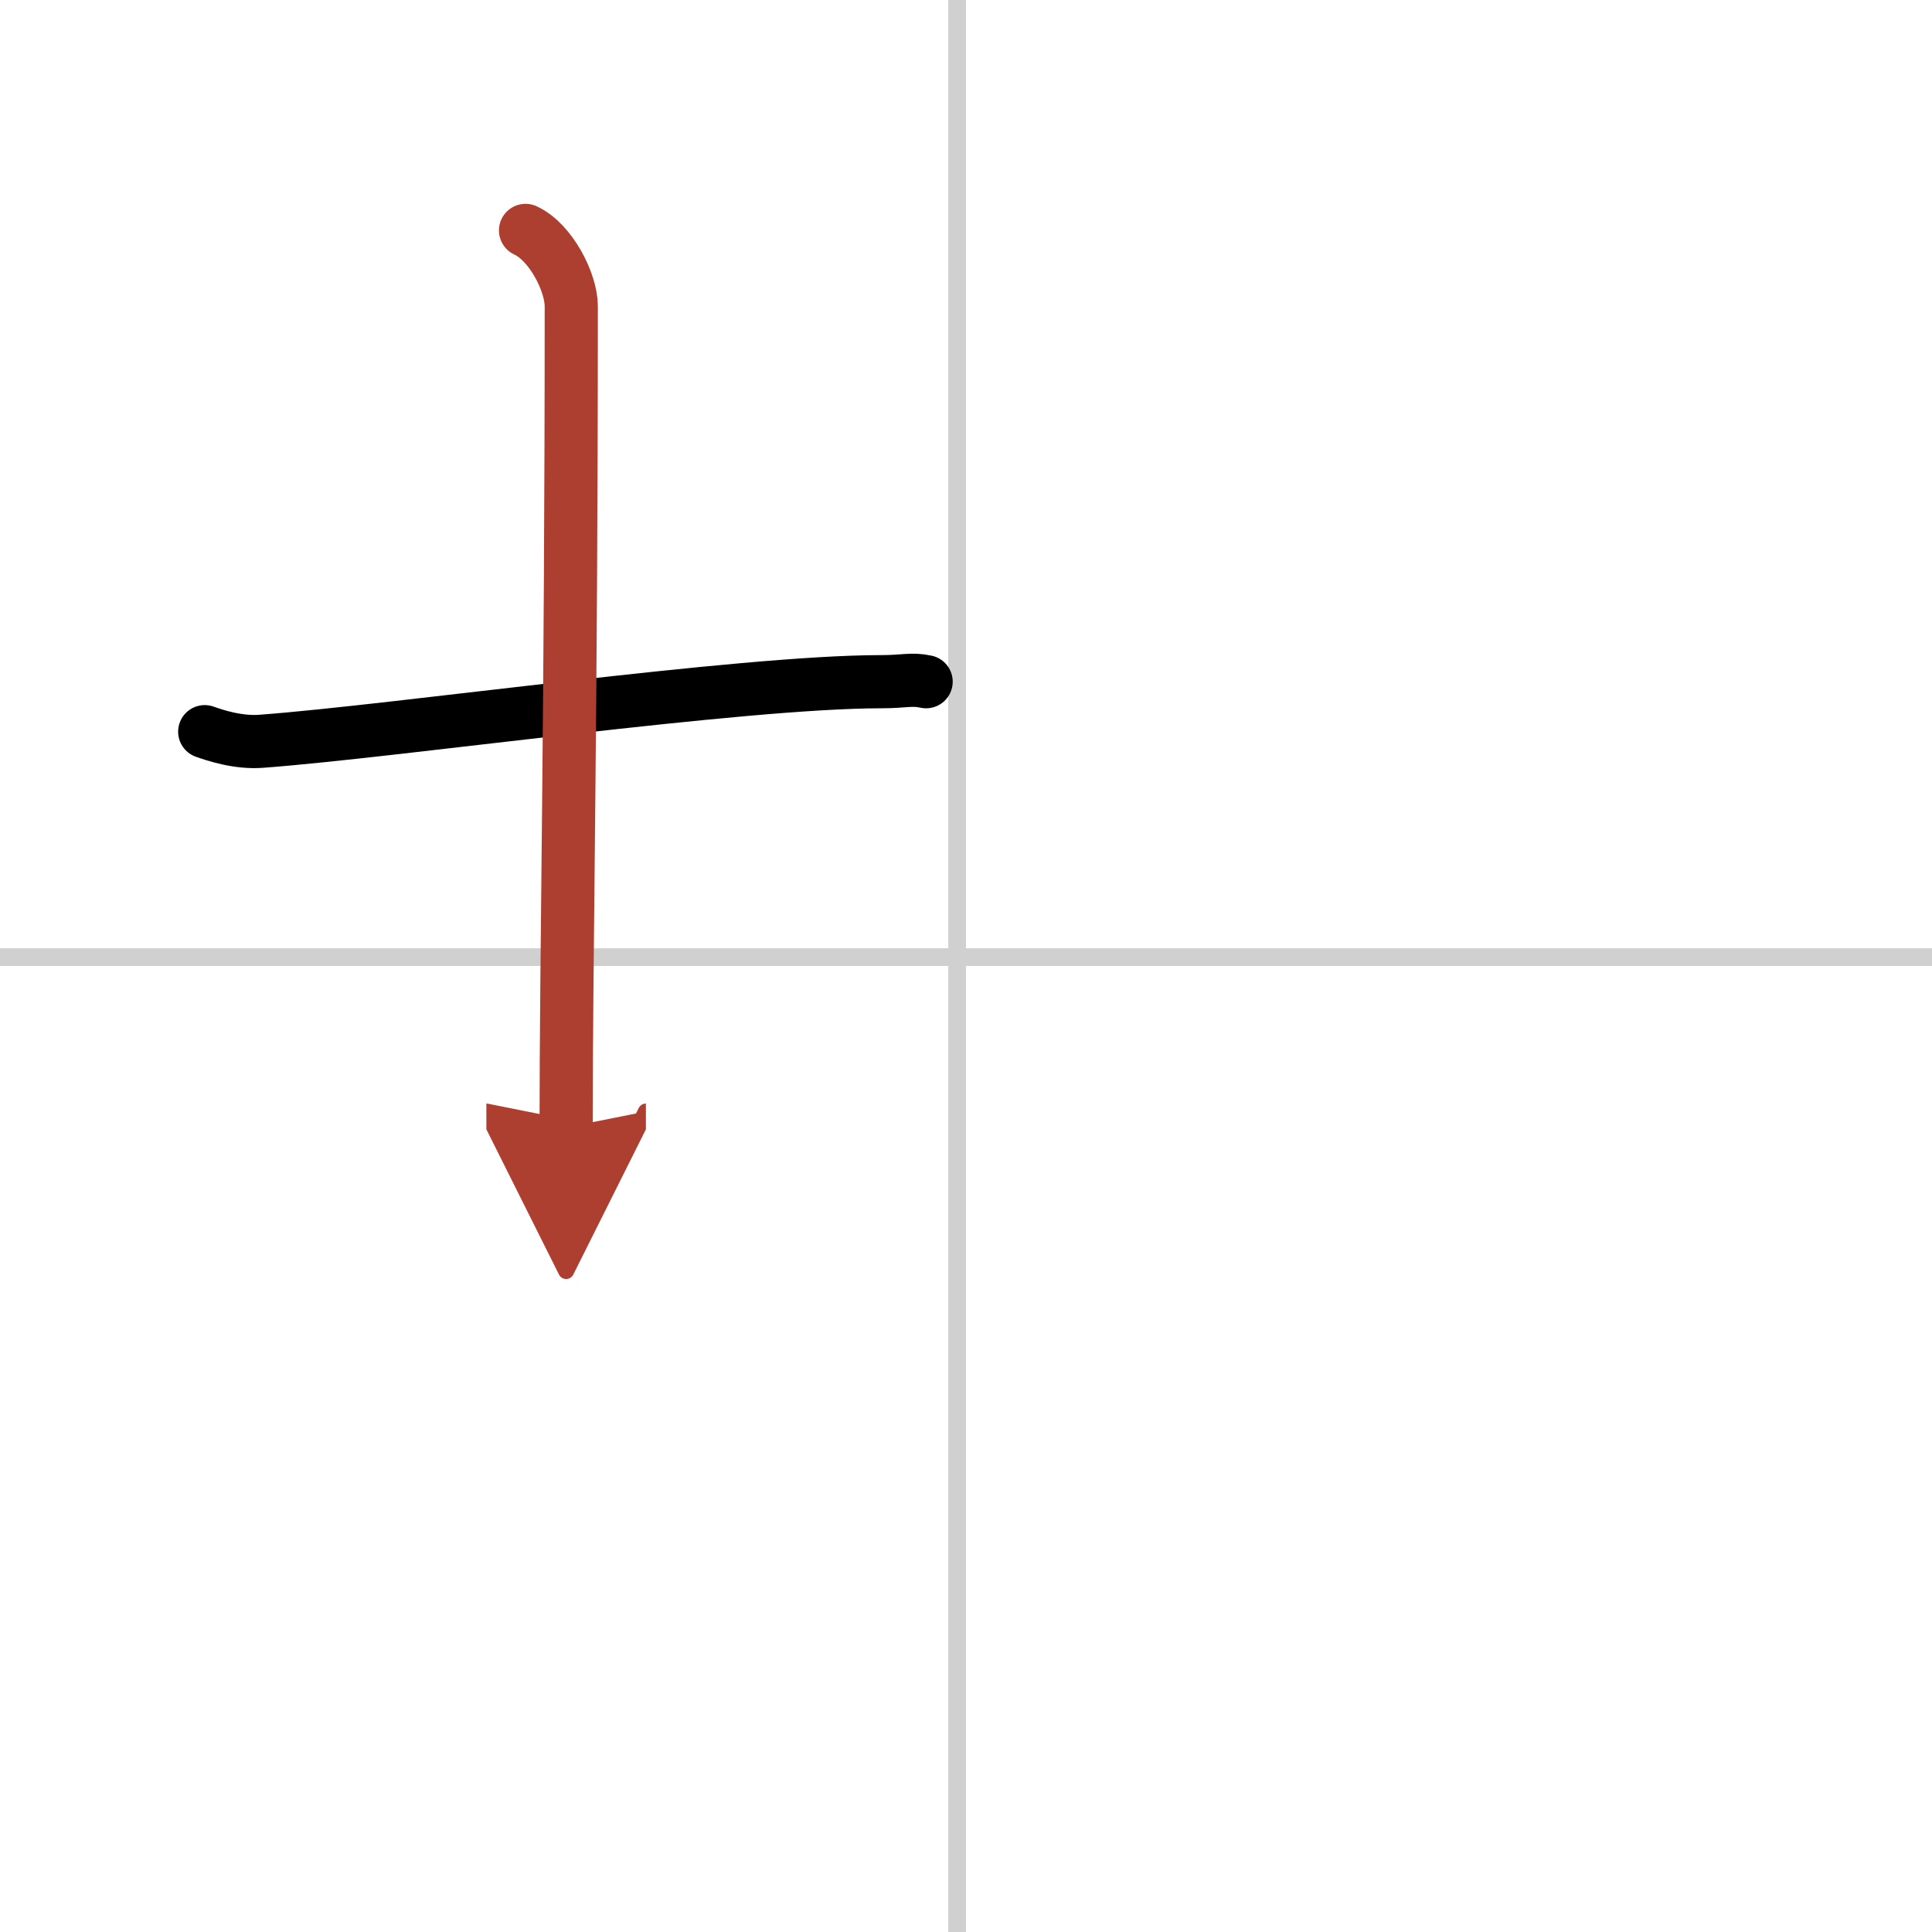 <svg width="400" height="400" viewBox="0 0 109 109" xmlns="http://www.w3.org/2000/svg"><defs><marker id="a" markerWidth="4" orient="auto" refX="1" refY="5" viewBox="0 0 10 10"><polyline points="0 0 10 5 0 10 1 5" fill="#ad3f31" stroke="#ad3f31"/></marker></defs><g fill="none" stroke="#000" stroke-linecap="round" stroke-linejoin="round" stroke-width="3"><rect width="100%" height="100%" fill="#fff" stroke="#fff"/><line x1="54" x2="54" y2="109" stroke="#d0d0d0" stroke-width="1"/><line x2="109" y1="54" y2="54" stroke="#d0d0d0" stroke-width="1"/><path d="m11.55 41.28c0.51 0.18 1.86 0.65 3.21 0.54 7.74-0.58 27-3.36 34.95-3.36 1.36 0 1.69-0.18 2.54 0"/><path d="m29.65 13c1.43 0.66 2.58 2.93 2.58 4.28 0 22.97-0.29 36.47-0.29 46.33" marker-end="url(#a)" stroke="#ad3f31"/></g></svg>
